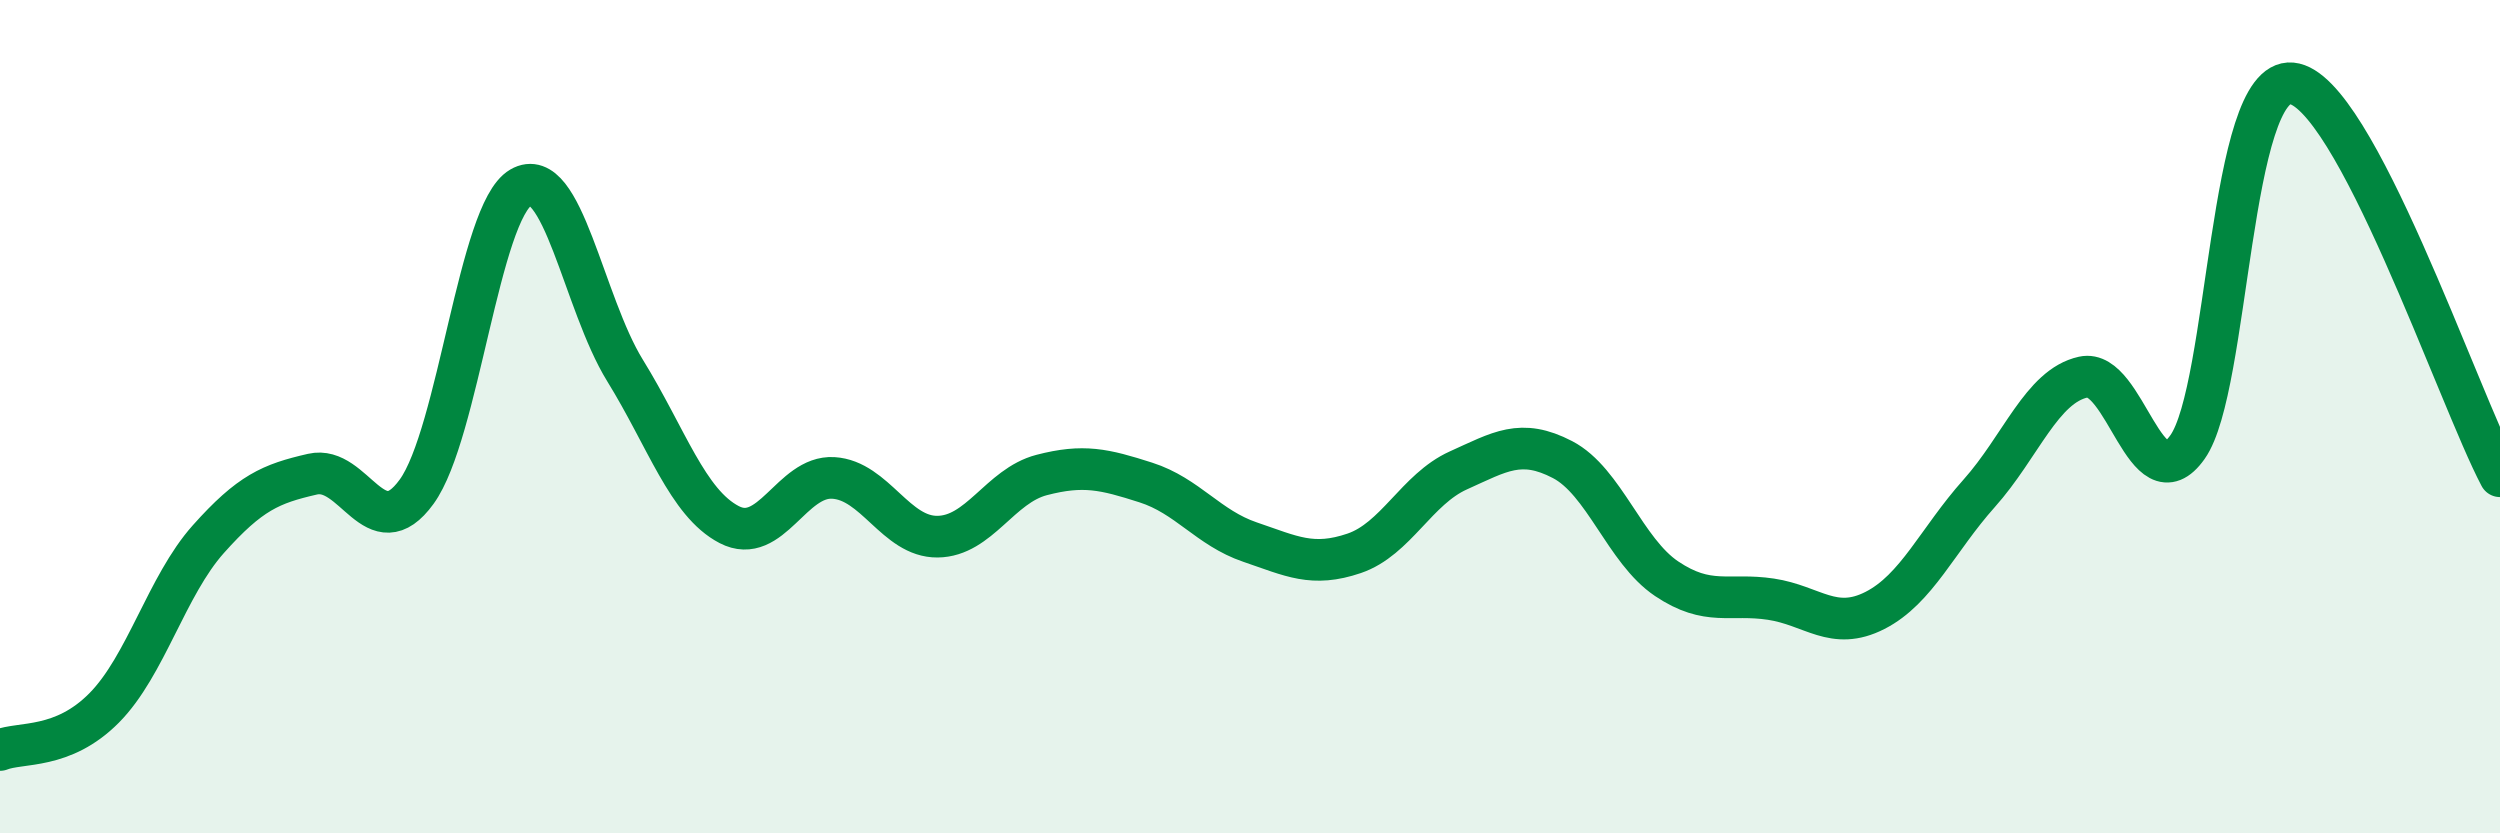 
    <svg width="60" height="20" viewBox="0 0 60 20" xmlns="http://www.w3.org/2000/svg">
      <path
        d="M 0,18 C 0.5,17.8 1.5,18 2.5,16.99 C 3.5,15.98 4,14.06 5,12.94 C 6,11.82 6.5,11.61 7.5,11.38 C 8.5,11.15 9,13.18 10,11.8 C 11,10.42 11.5,5.08 12.5,4.5 C 13.5,3.92 14,7.27 15,8.89 C 16,10.51 16.5,12.07 17.5,12.59 C 18.5,13.11 19,11.41 20,11.47 C 21,11.53 21.5,12.89 22.5,12.88 C 23.5,12.87 24,11.66 25,11.4 C 26,11.14 26.5,11.26 27.5,11.58 C 28.5,11.9 29,12.67 30,13.01 C 31,13.35 31.5,13.62 32.5,13.28 C 33.5,12.94 34,11.74 35,11.29 C 36,10.84 36.5,10.51 37.5,11.03 C 38.5,11.55 39,13.22 40,13.89 C 41,14.56 41.5,14.23 42.5,14.38 C 43.5,14.53 44,15.16 45,14.65 C 46,14.14 46.5,12.96 47.5,11.84 C 48.5,10.72 49,9.27 50,9.05 C 51,8.83 51.5,12.14 52.5,10.73 C 53.5,9.32 53.5,1.86 55,2 C 56.5,2.14 59,9.54 60,11.43L60 20L0 20Z"
        fill="#008740"
        opacity="0.1"
        stroke-linecap="round"
        stroke-linejoin="round"
      />
      <path
        d="M 0,18 C 0.5,17.8 1.5,18 2.5,16.99 C 3.5,15.98 4,14.06 5,12.94 C 6,11.82 6.5,11.61 7.5,11.38 C 8.5,11.15 9,13.18 10,11.8 C 11,10.42 11.5,5.08 12.5,4.5 C 13.5,3.92 14,7.27 15,8.89 C 16,10.51 16.5,12.07 17.5,12.59 C 18.5,13.11 19,11.41 20,11.47 C 21,11.53 21.5,12.89 22.5,12.88 C 23.5,12.87 24,11.66 25,11.4 C 26,11.14 26.5,11.26 27.5,11.58 C 28.5,11.9 29,12.67 30,13.01 C 31,13.35 31.5,13.62 32.5,13.28 C 33.5,12.94 34,11.74 35,11.29 C 36,10.84 36.5,10.51 37.5,11.03 C 38.5,11.55 39,13.22 40,13.89 C 41,14.56 41.5,14.23 42.5,14.38 C 43.5,14.53 44,15.16 45,14.65 C 46,14.14 46.5,12.96 47.5,11.84 C 48.5,10.72 49,9.27 50,9.05 C 51,8.83 51.5,12.14 52.5,10.73 C 53.5,9.32 53.5,1.86 55,2 C 56.5,2.14 59,9.54 60,11.43"
        stroke="#008740"
        stroke-width="1"
        fill="none"
        stroke-linecap="round"
        stroke-linejoin="round"
      />
    </svg>
  